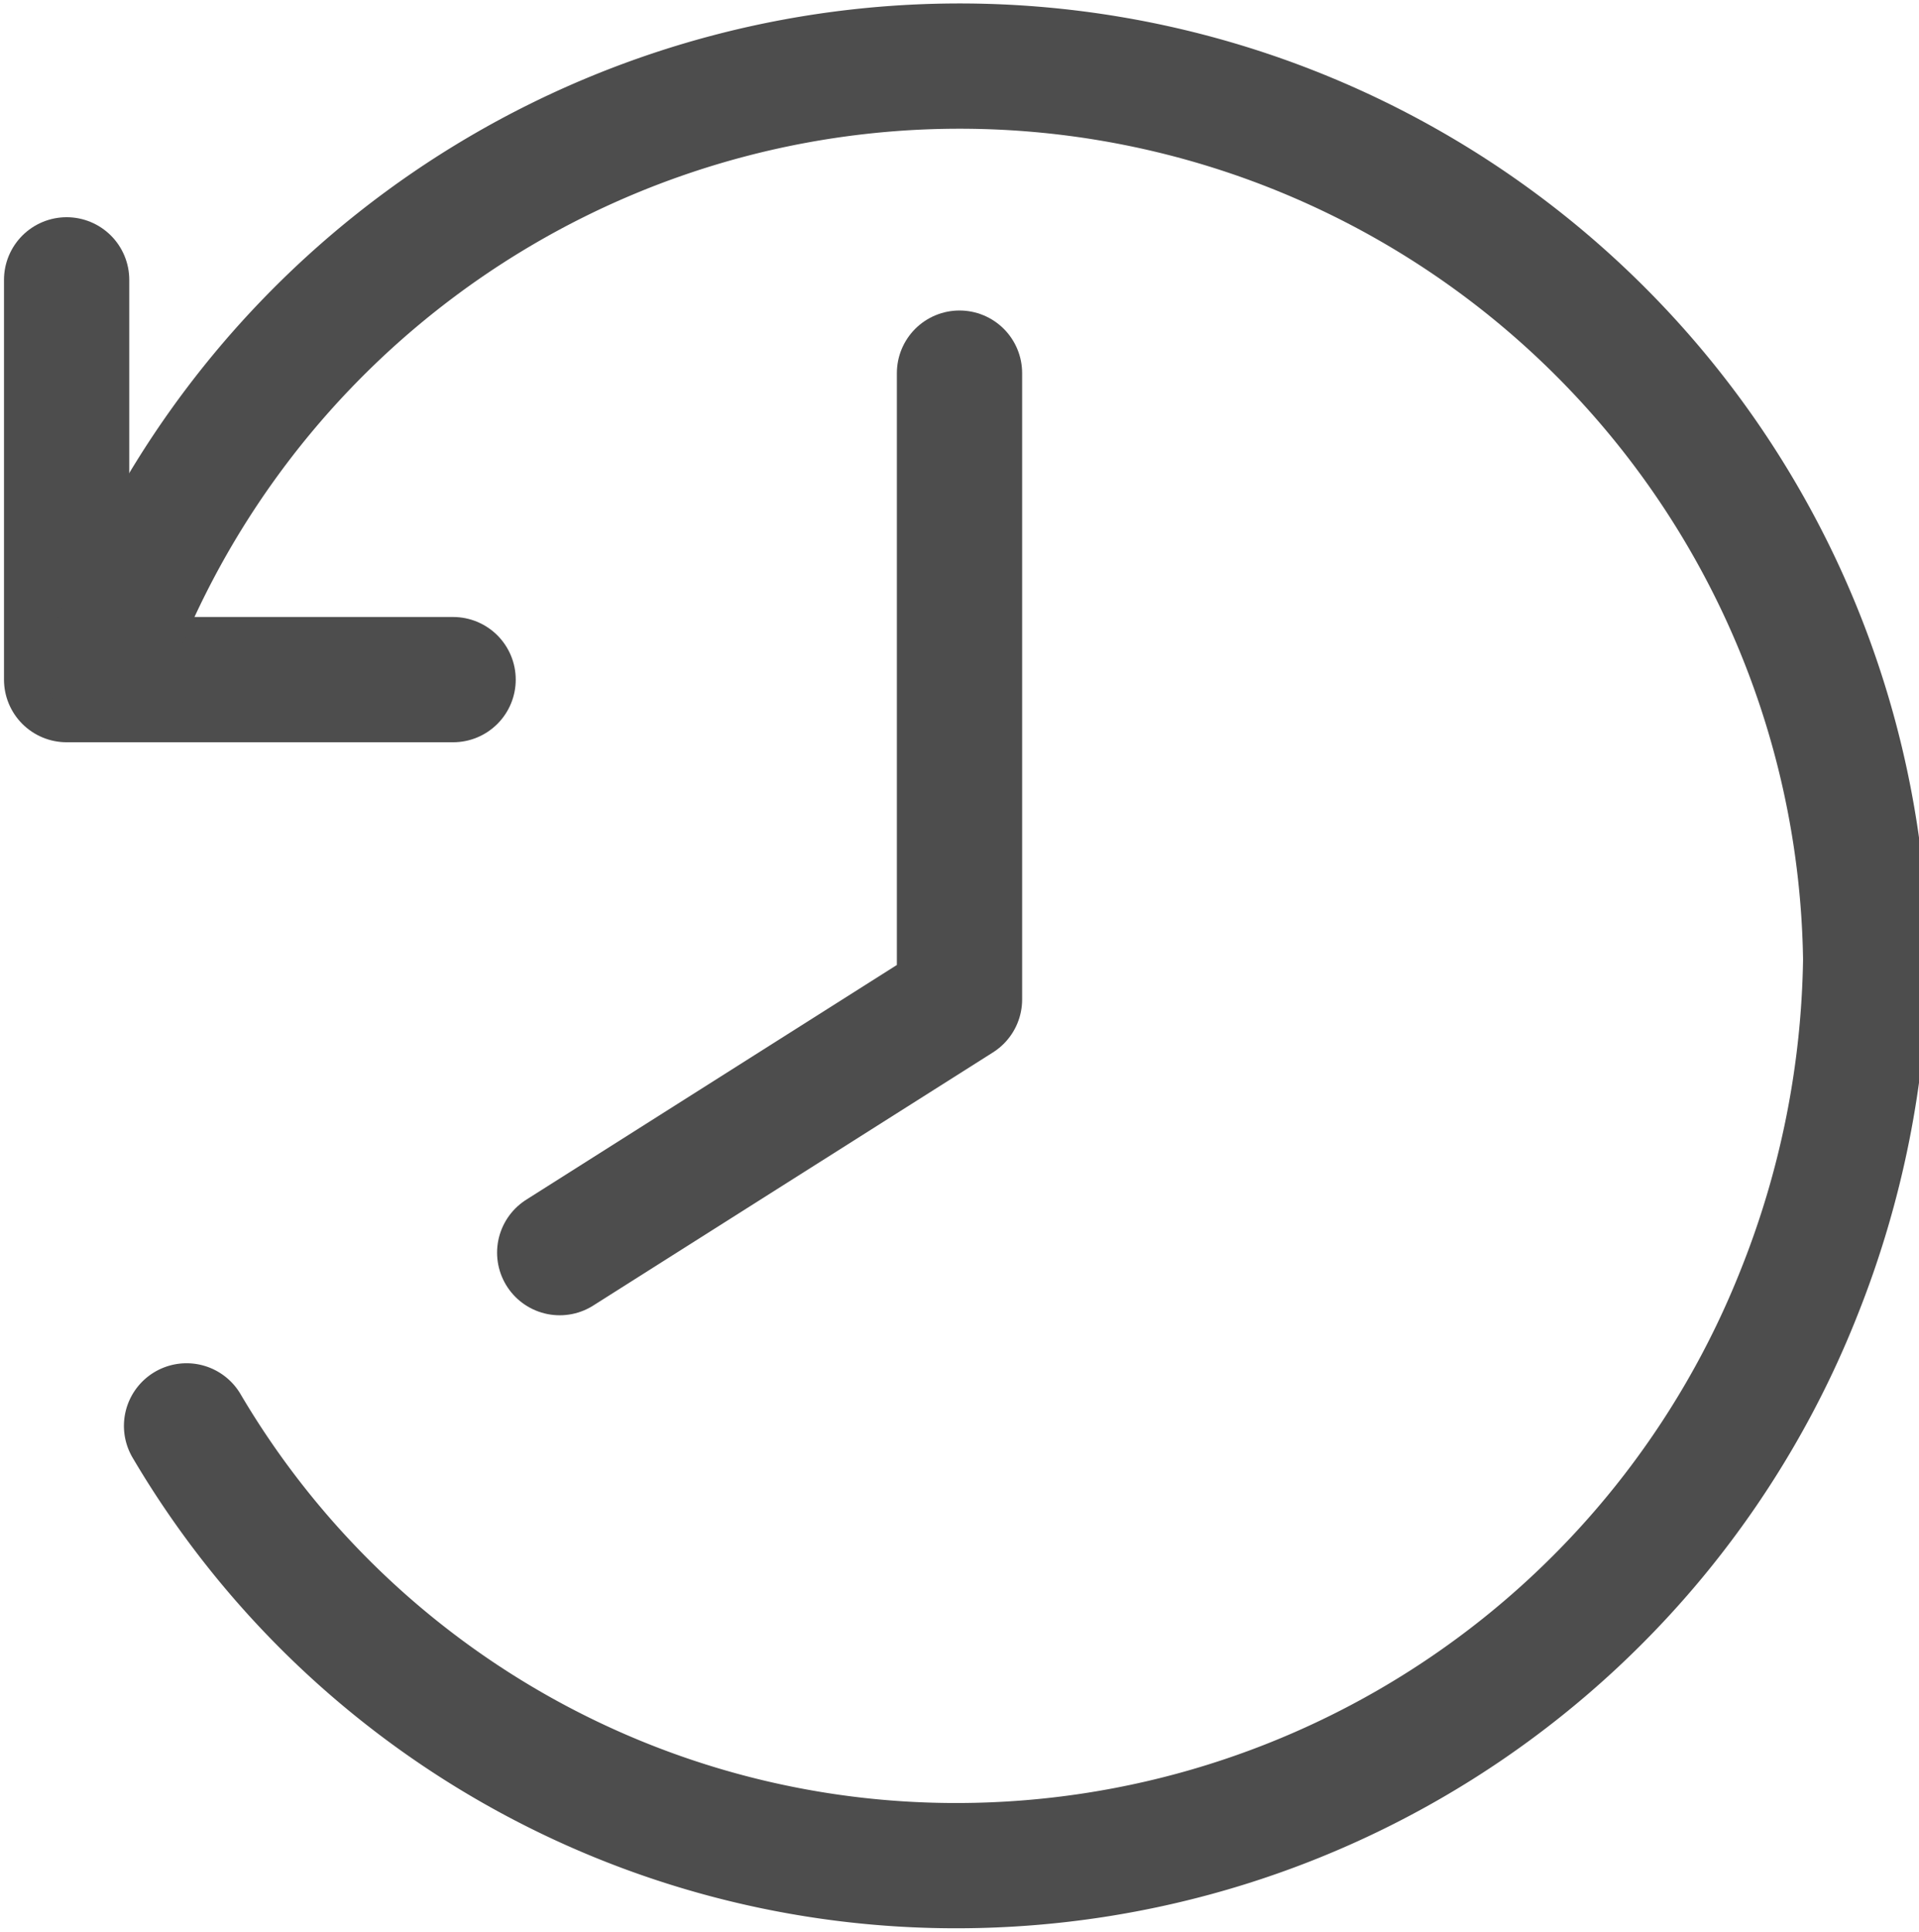 <svg data-name="Layer 1" xmlns="http://www.w3.org/2000/svg" width="14.4" height="14.5"><g fill="none" stroke="#4d4d4d" stroke-linecap="round" stroke-width=".94"><path stroke-linejoin="round" d="M.5 2.1v3h2.9"/><path d="M1.4 10.7A6.7 6.7 0 0 0 7.2 14a6.8 6.8 0 0 0 6.3-4.3 7 7 0 0 0 .5-2.5A6.8 6.8 0 0 0 .8 5" stroke-miterlimit="10"/><path stroke-linejoin="round" d="M7.2 2.8v4.7l-3 1.9"/></g></svg>